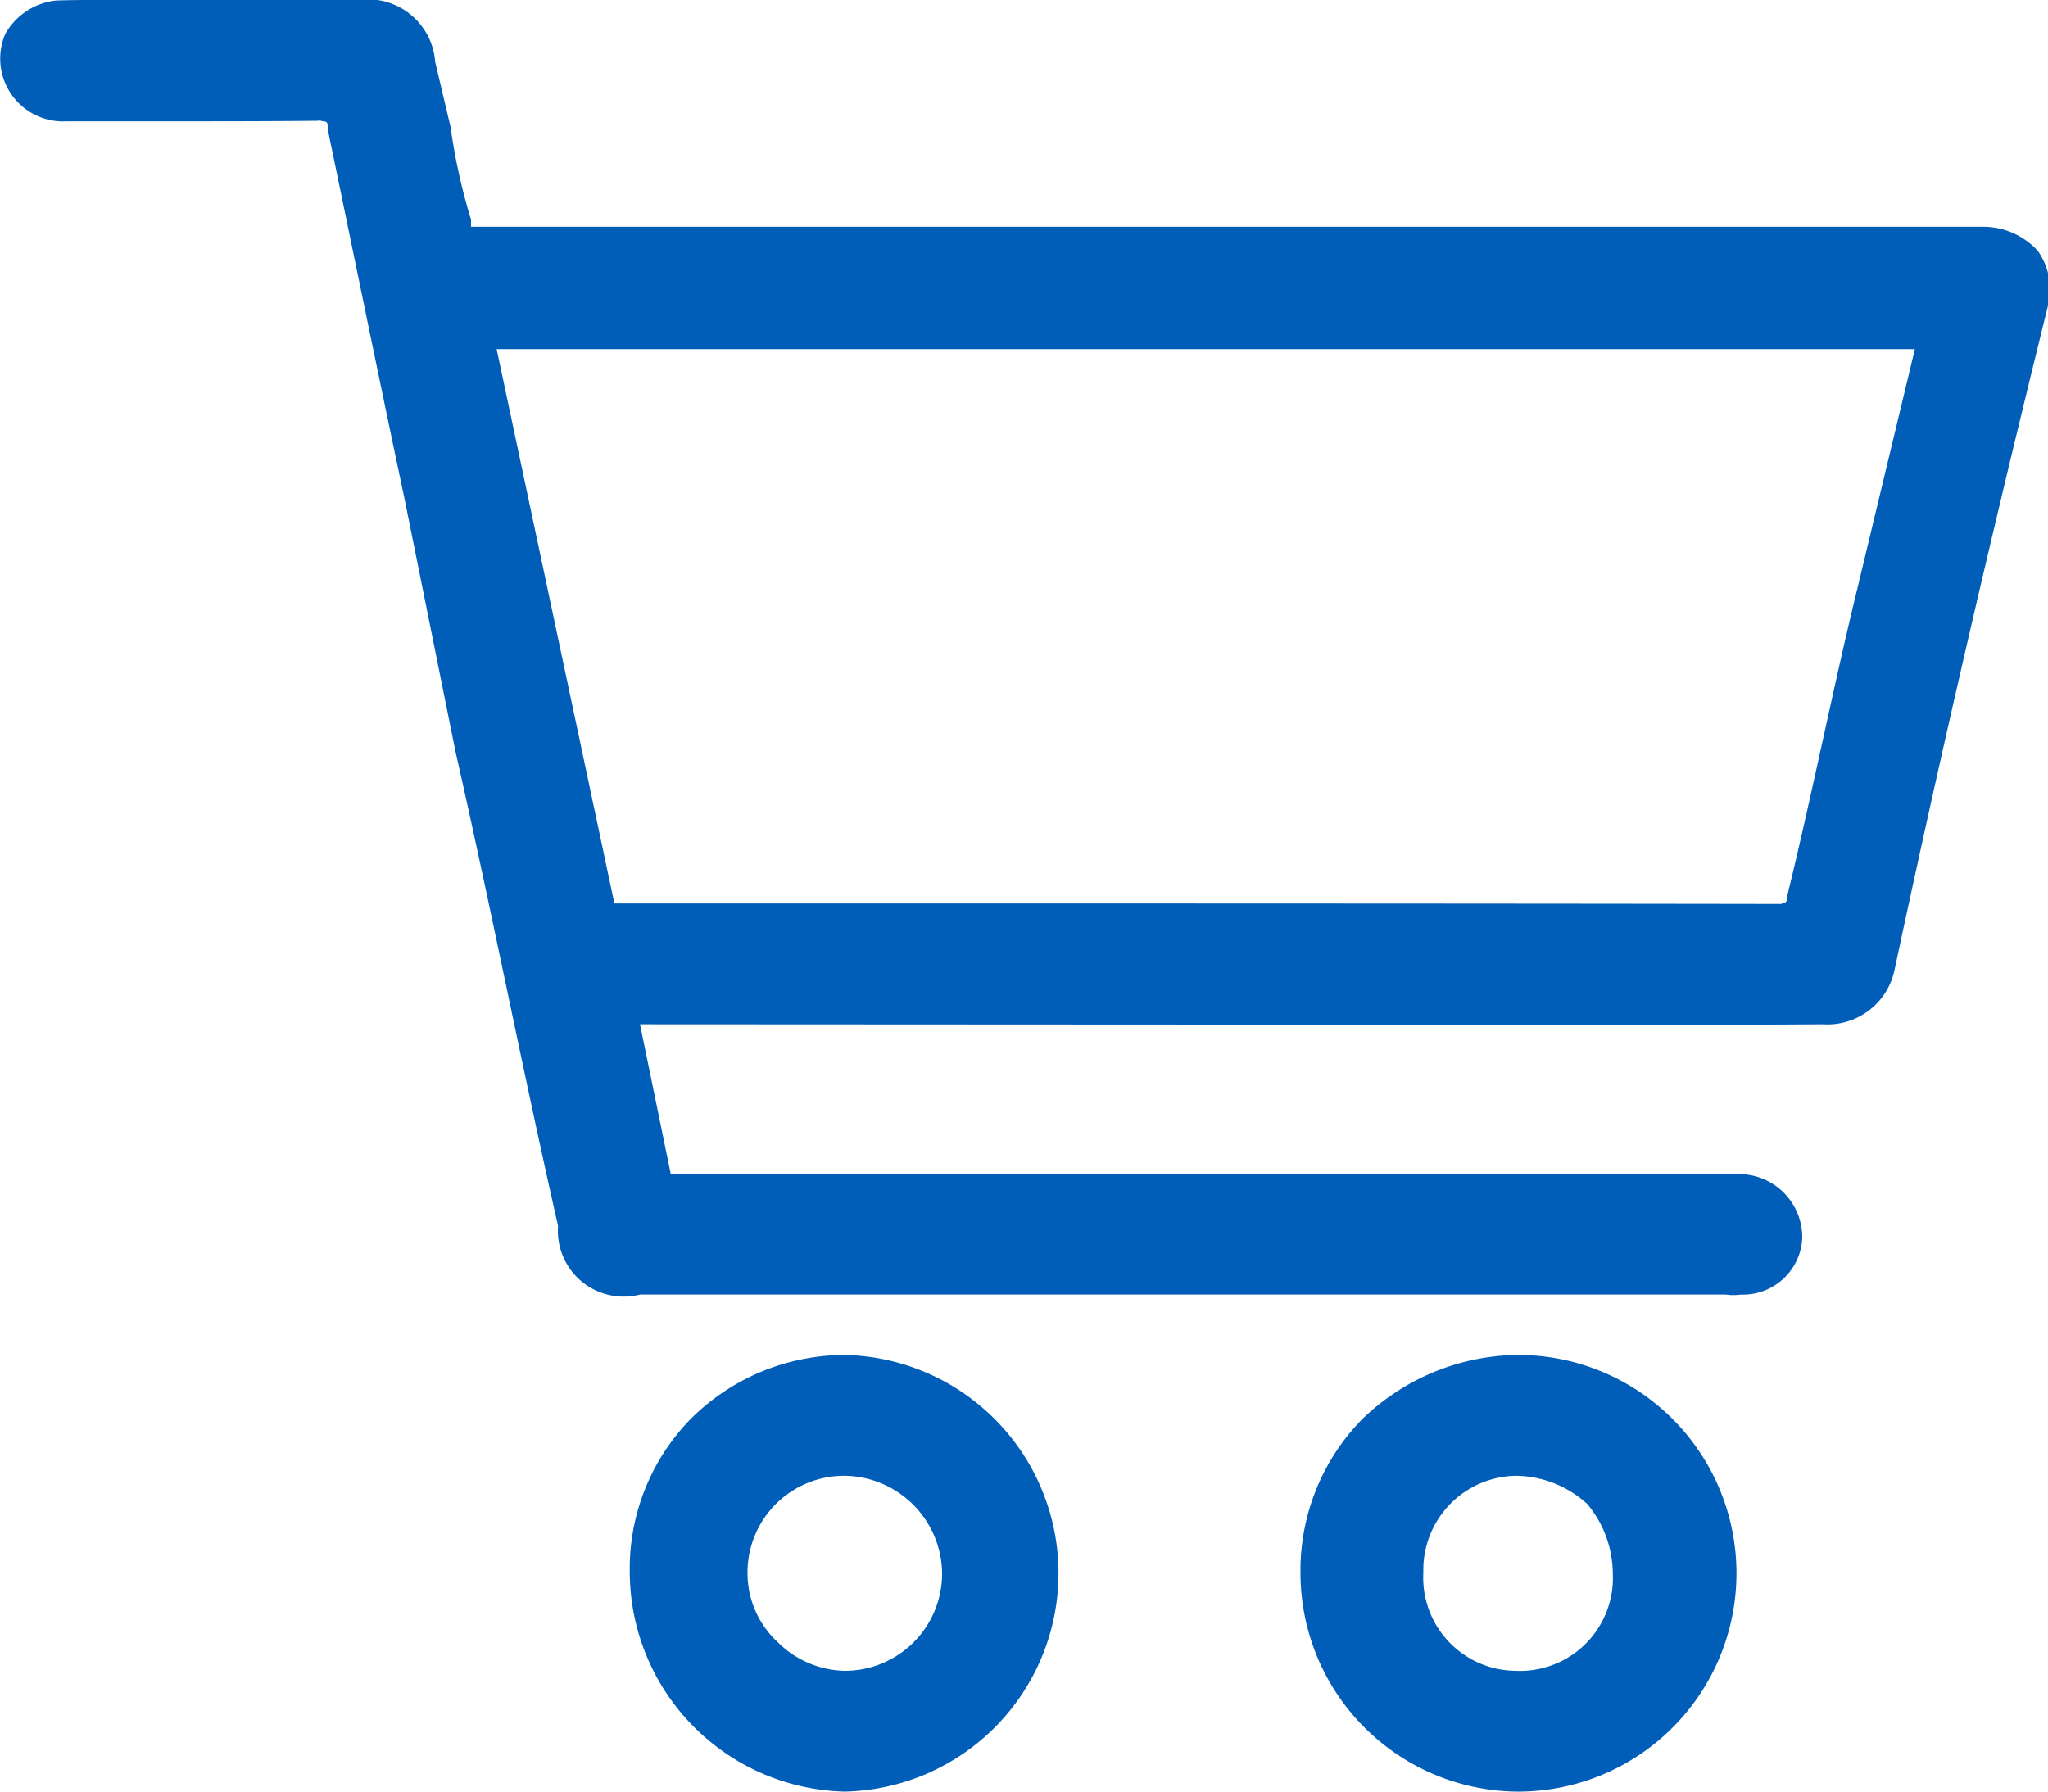 <svg xmlns="http://www.w3.org/2000/svg" width="40" height="35" viewBox="0 0 40 35">
  <defs>
    <style>
      .cls-1 {
        fill: #005eb8;
        fill-rule: evenodd;
      }
    </style>
  </defs>
  <path id="icon_cart_blue.svg" class="cls-1" d="M13477.8,2864.9a1.444,1.444,0,0,0-1.1-.47h-29.5v-0.14a11.5,11.5,0,0,1-.4-1.81l-0.3-1.27a1.318,1.318,0,0,0-1.5-1.21h-5.2c-0.2,0-.4,0-0.7.01a1.288,1.288,0,0,0-1,.66,1.227,1.227,0,0,0,1.2,1.7h1.9c1,0,2,0,3-.01h0a0.158,0.158,0,0,1,.1.01c0.1,0,.1.03,0.1,0.15,0.5,2.41,1,4.86,1.5,7.22l1,4.96c0.7,3.08,1.3,6.17,2,9.25a1.284,1.284,0,0,0,1.6,1.34h21.2l0.1,0.01h0.1s0.1-.01.2-0.01a1.159,1.159,0,0,0,1.1-1.1,1.234,1.234,0,0,0-1-1.23,1.8,1.8,0,0,0-.4-0.03h-20.7l-0.6-2.92,19.2,0.01c1.3,0,2.6,0,3.9-.01a1.339,1.339,0,0,0,1.4-1.05c1-4.69,2-8.94,3-12.99A1.3,1.3,0,0,0,13477.8,2864.9Zm-4.9,12.63c0,0.07,0,.11-0.1.12v0.01c-6.4-.01-12.8-0.01-19.1-0.01h-3.7l-2.3-10.83h27.7l-1.1,4.58C13473.8,2873.44,13473.4,2875.49,13472.9,2877.53Zm-18.4,8.94h0a4.273,4.273,0,0,0-3,1.24,4.184,4.184,0,0,0-1.2,3,4.3,4.3,0,0,0,4.2,4.29h0A4.266,4.266,0,0,0,13454.5,2886.47Zm0,6.17a1.905,1.905,0,0,1-1.3-.55,1.833,1.833,0,0,1-.6-1.35,1.888,1.888,0,0,1,1.9-1.91h0a1.928,1.928,0,0,1,1.9,1.89A1.9,1.9,0,0,1,13454.5,2892.64Zm13.1-6.17h0a4.433,4.433,0,0,0-3,1.26,4.217,4.217,0,0,0-1.2,3,4.273,4.273,0,0,0,4.2,4.27h0.1A4.265,4.265,0,0,0,13467.6,2886.47Zm1.9,4.27a1.815,1.815,0,0,1-1.9,1.9,1.82,1.82,0,0,1-1.8-1.92,1.839,1.839,0,0,1,1.8-1.89,2.1,2.1,0,0,1,1.4.55A2.14,2.14,0,0,1,13469.5,2890.74Z" transform="translate(-13438 -2860)"/>
</svg>
